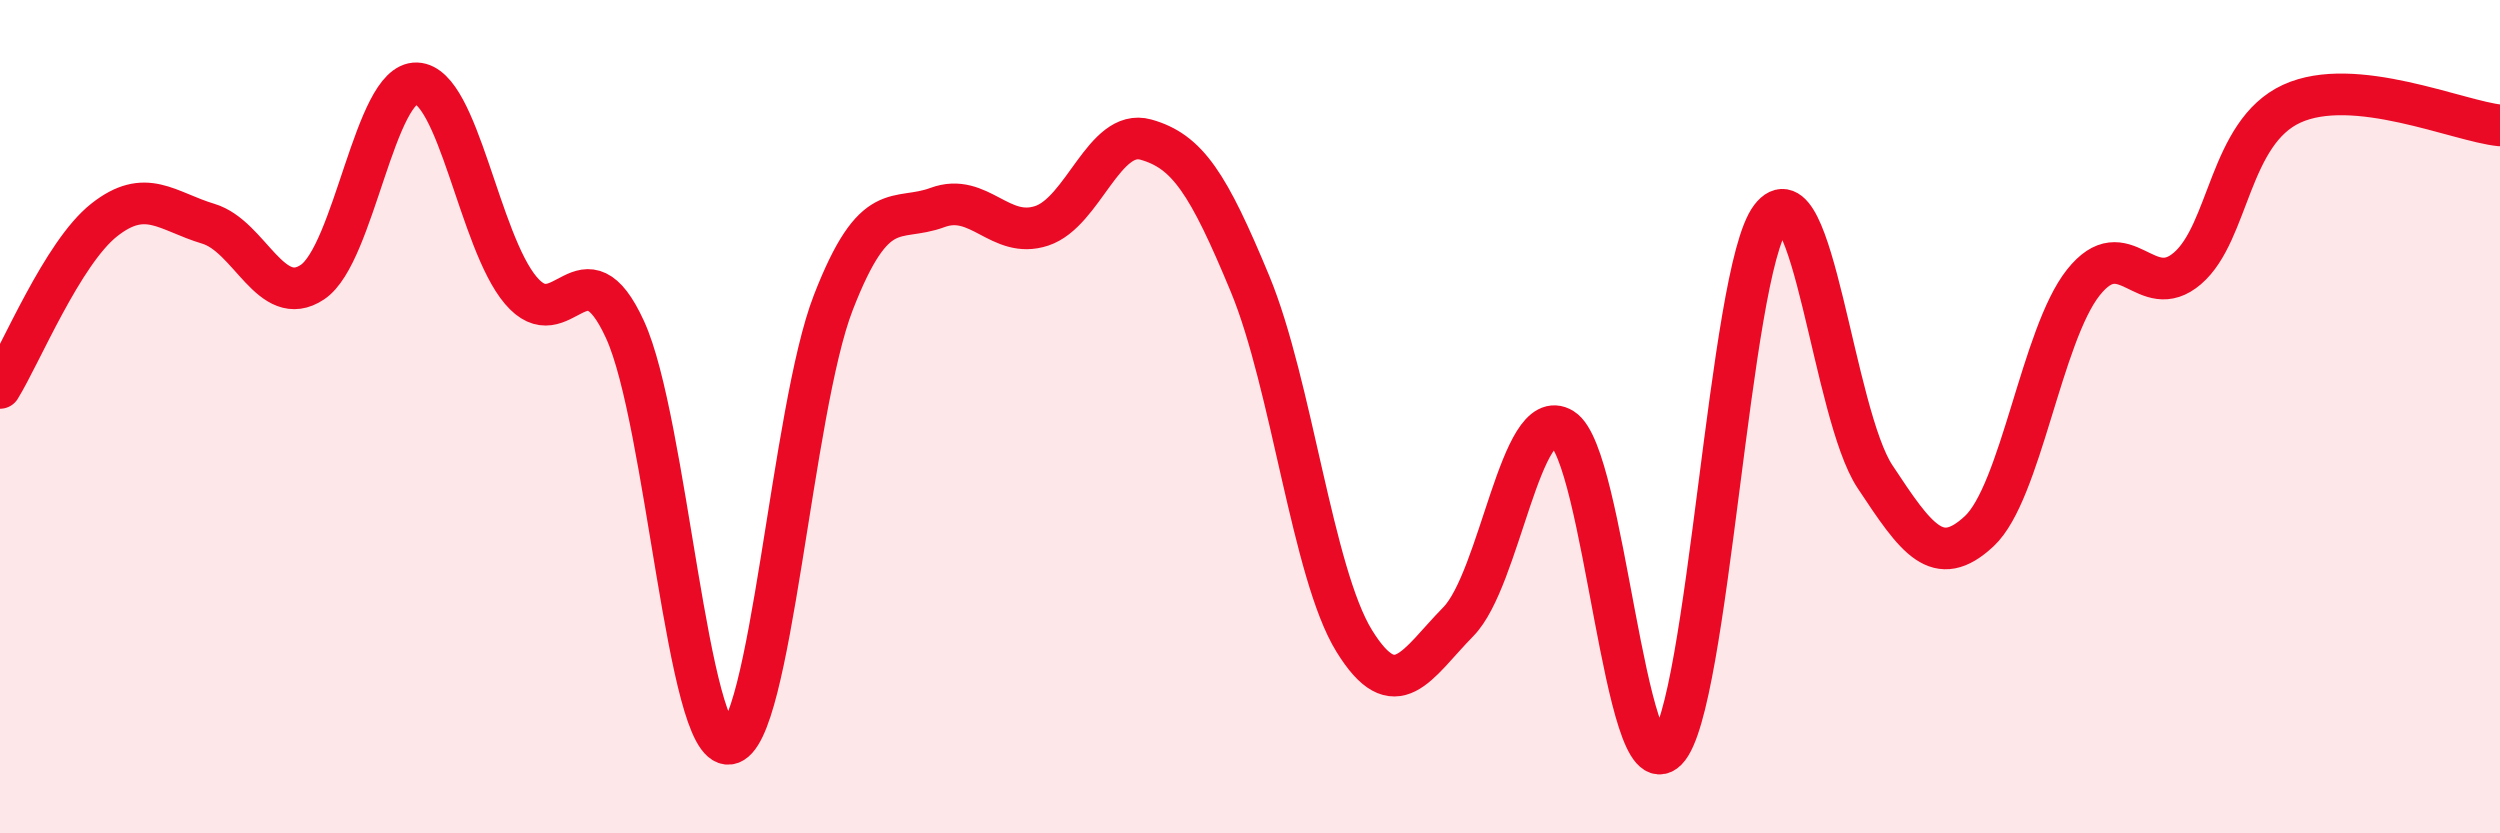
    <svg width="60" height="20" viewBox="0 0 60 20" xmlns="http://www.w3.org/2000/svg">
      <path
        d="M 0,9.31 C 0.5,8.5 1.5,6.07 2.5,5.28 C 3.5,4.49 4,5.07 5,5.37 C 6,5.67 6.5,7.44 7.5,6.77 C 8.5,6.1 9,1.96 10,2 C 11,2.04 11.5,5.79 12.5,6.97 C 13.5,8.15 14,5.73 15,7.91 C 16,10.09 16.5,17.98 17.5,17.85 C 18.5,17.72 19,9.83 20,7.26 C 21,4.69 21.5,5.35 22.5,4.98 C 23.5,4.61 24,5.75 25,5.42 C 26,5.09 26.5,3.07 27.5,3.35 C 28.5,3.63 29,4.4 30,6.81 C 31,9.22 31.5,13.76 32.5,15.38 C 33.5,17 34,15.94 35,14.92 C 36,13.9 36.5,9.67 37.5,10.29 C 38.5,10.91 39,19.01 40,18 C 41,16.99 41.5,6.53 42.5,5.22 C 43.5,3.91 44,9.93 45,11.44 C 46,12.95 46.5,13.68 47.5,12.75 C 48.5,11.82 49,8.04 50,6.78 C 51,5.52 51.5,7.3 52.5,6.44 C 53.5,5.58 53.5,3.18 55,2.49 C 56.5,1.8 59,2.91 60,3.01L60 20L0 20Z"
        fill="#EB0A25"
        opacity="0.1"
        stroke-linecap="round"
        stroke-linejoin="round"
      />
      <path
        d="M 0,9.31 C 0.5,8.5 1.5,6.07 2.5,5.28 C 3.5,4.49 4,5.07 5,5.37 C 6,5.67 6.5,7.44 7.5,6.77 C 8.5,6.1 9,1.96 10,2 C 11,2.04 11.5,5.79 12.5,6.97 C 13.5,8.15 14,5.73 15,7.91 C 16,10.09 16.5,17.98 17.5,17.85 C 18.5,17.72 19,9.83 20,7.26 C 21,4.69 21.5,5.35 22.5,4.98 C 23.5,4.61 24,5.75 25,5.42 C 26,5.09 26.5,3.07 27.5,3.35 C 28.5,3.63 29,4.4 30,6.81 C 31,9.22 31.5,13.76 32.5,15.38 C 33.5,17 34,15.94 35,14.92 C 36,13.9 36.5,9.67 37.5,10.29 C 38.5,10.91 39,19.01 40,18 C 41,16.99 41.5,6.53 42.5,5.22 C 43.5,3.91 44,9.93 45,11.44 C 46,12.95 46.5,13.68 47.5,12.75 C 48.5,11.82 49,8.04 50,6.78 C 51,5.52 51.5,7.3 52.5,6.44 C 53.5,5.58 53.5,3.18 55,2.49 C 56.5,1.8 59,2.91 60,3.01"
        stroke="#EB0A25"
        stroke-width="1"
        fill="none"
        stroke-linecap="round"
        stroke-linejoin="round"
      />
    </svg>
  